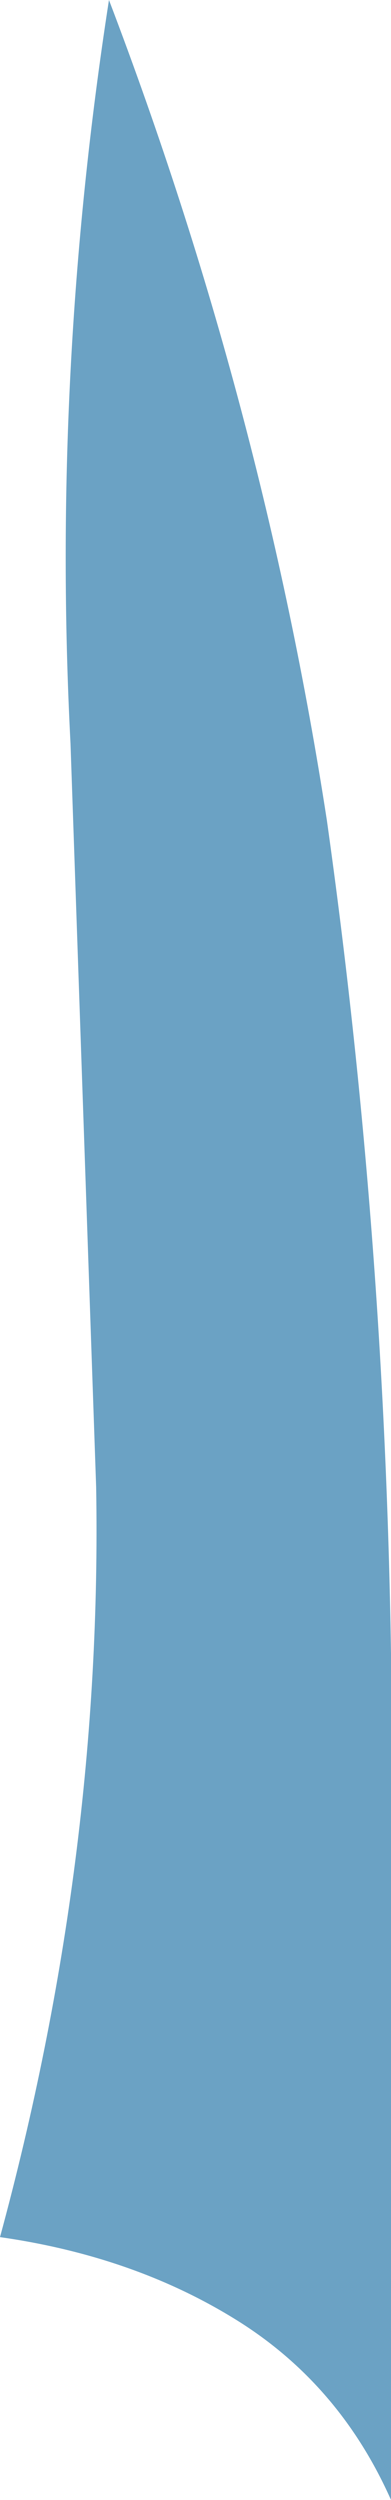 <?xml version="1.0" encoding="UTF-8" standalone="no"?>
<svg xmlns:xlink="http://www.w3.org/1999/xlink" height="19.5px" width="3.05px" xmlns="http://www.w3.org/2000/svg">
  <g transform="matrix(1.0, 0.0, 0.0, 1.0, 0.0, 0.0)">
    <path d="M0.85 0.0 Q2.05 3.15 2.55 6.4 3.0 9.6 3.05 12.9 L3.05 19.5 Q2.65 18.6 1.85 18.1 1.05 17.6 0.0 17.45 0.8 14.5 0.75 11.6 L0.55 5.8 Q0.4 2.9 0.85 0.0" fill="#6ba2c4" fill-rule="evenodd" stroke="none"/>
  </g>
</svg>
